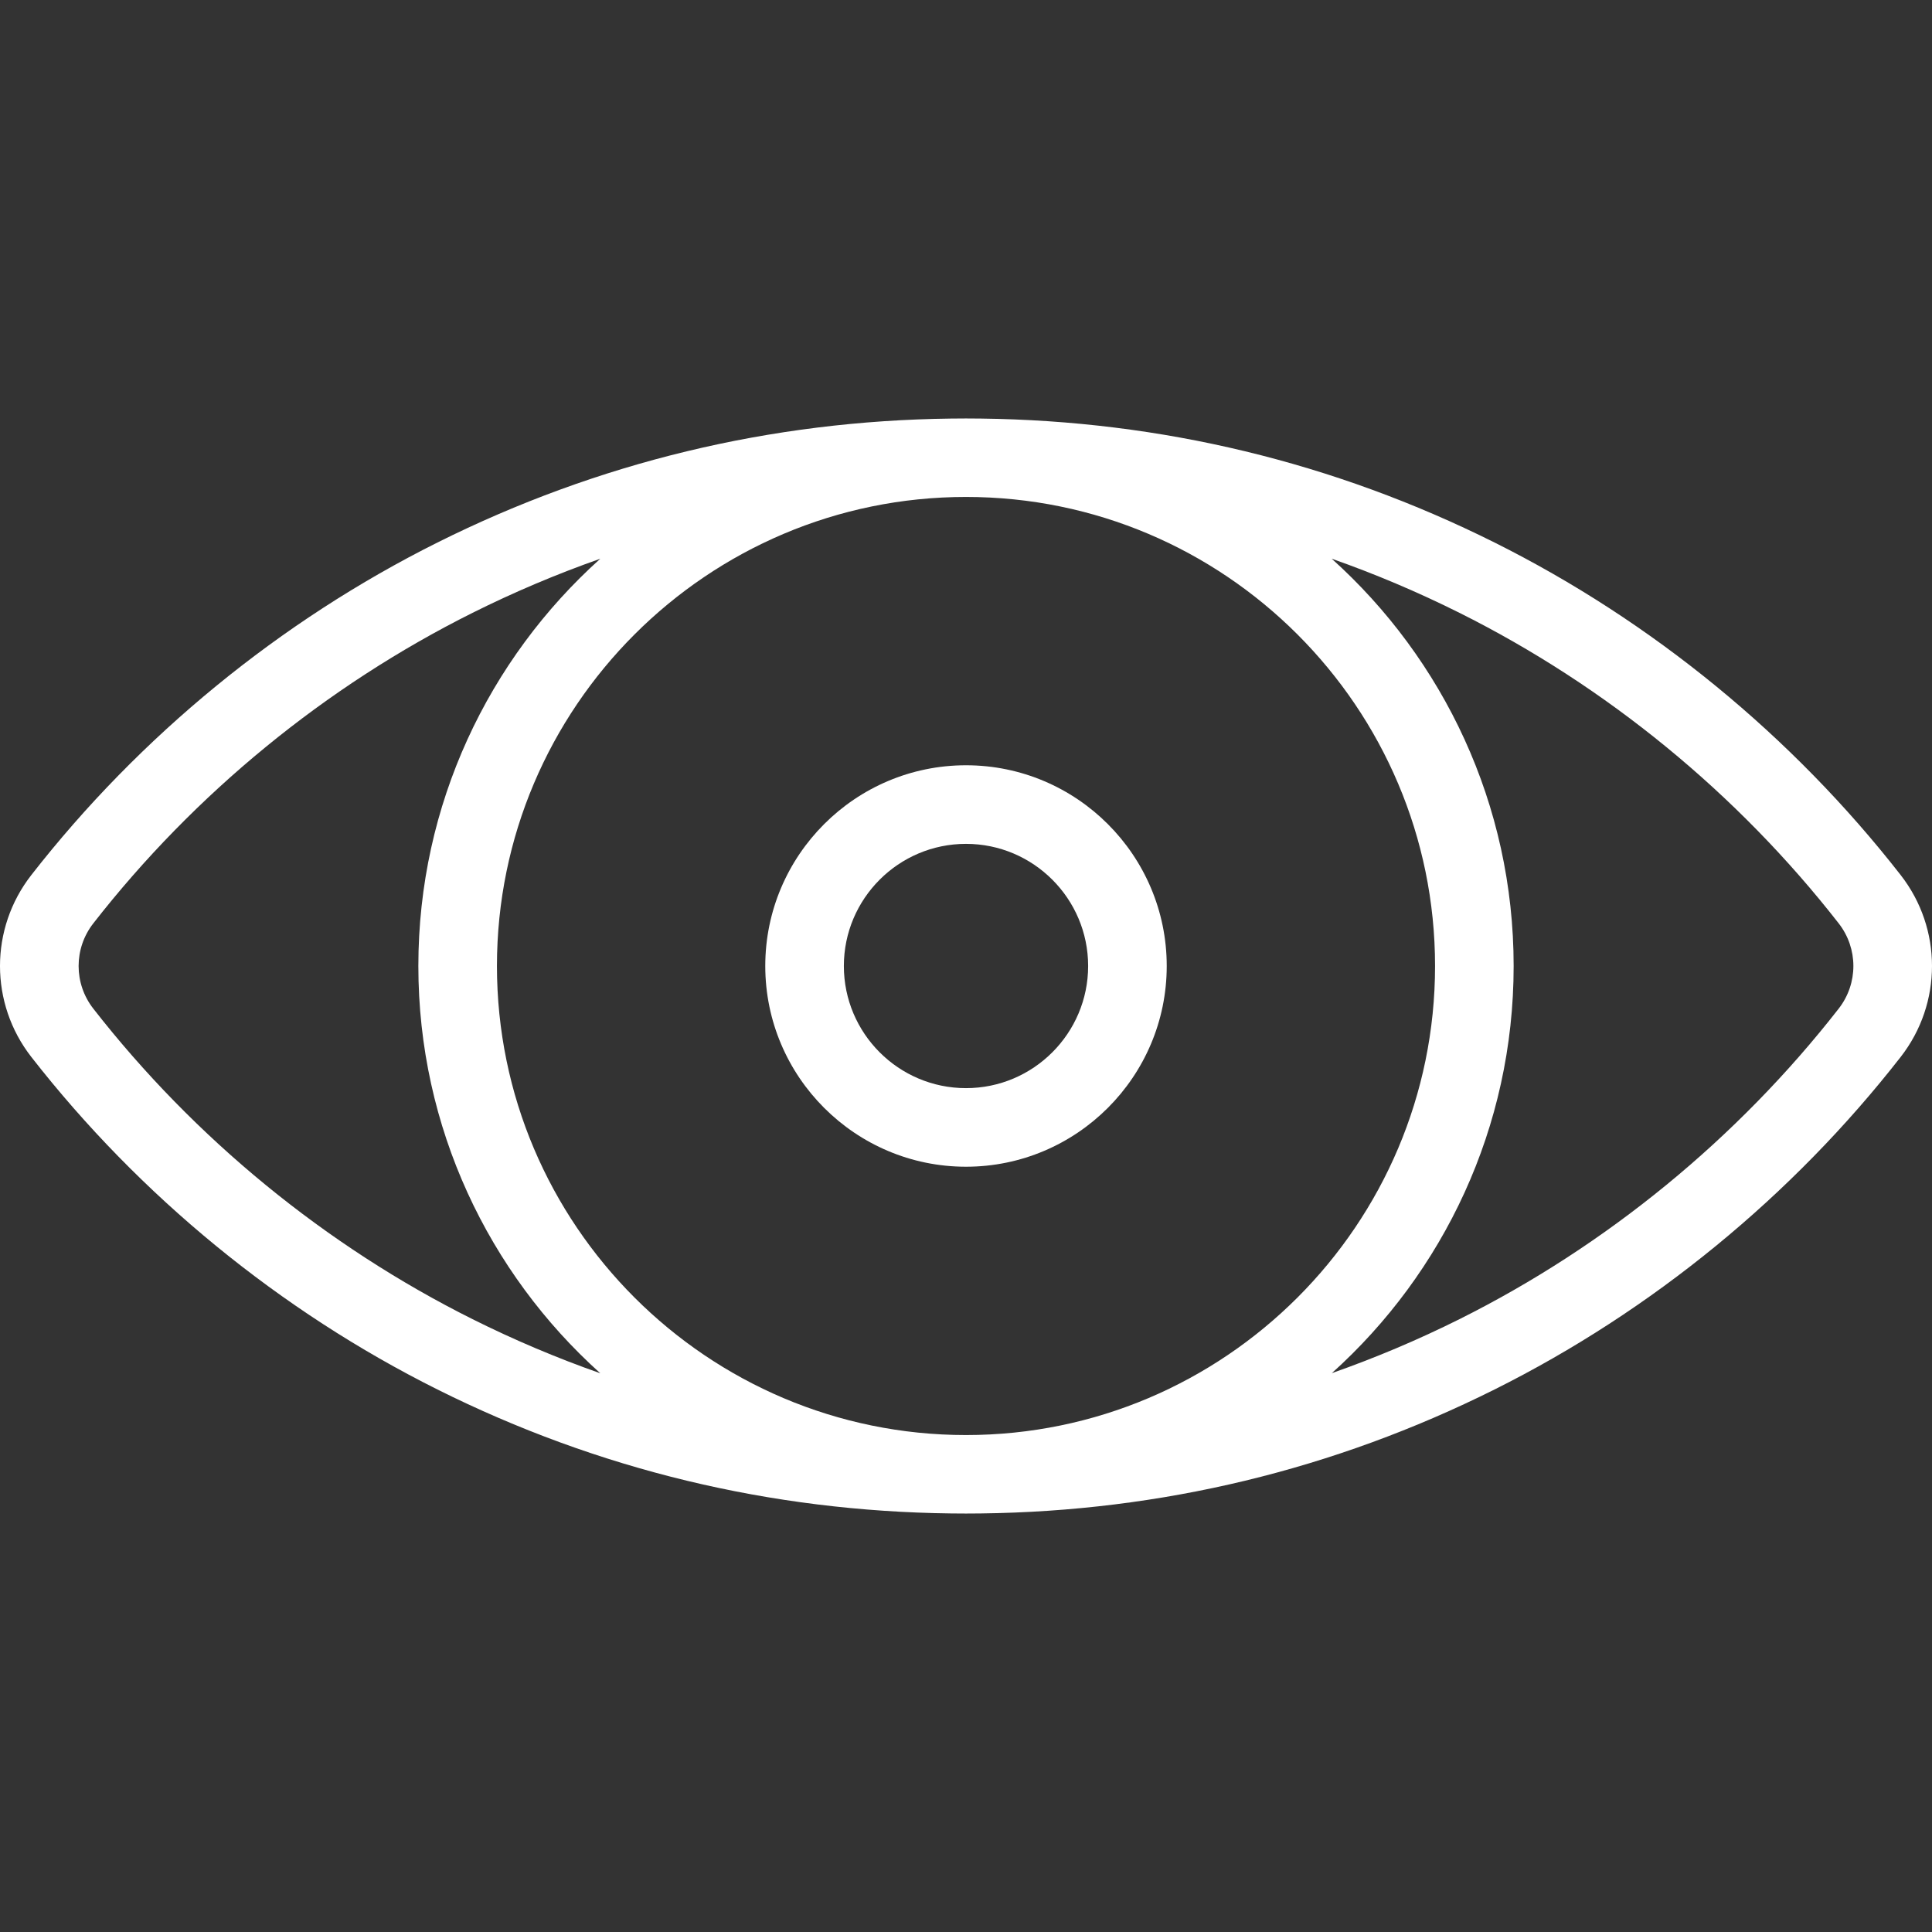 <svg width="512" height="512" viewBox="0 0 512 512" fill="none" xmlns="http://www.w3.org/2000/svg">
<rect x="0" y="0" width="512" height="512" fill="#333333" stroke="none"/>
<g clip-path="url(#clip0)">
<path d="M503.698 231.895C474.963 195.052 437.742 164.577 396.061 143.767C353.513 122.524 307.74 111.502 259.957 110.924C258.641 110.888 253.357 110.888 252.041 110.924C204.259 111.503 158.485 122.524 115.937 143.767C74.255 164.577 37.036 195.051 8.301 231.895C-2.769 246.088 -2.769 265.913 8.301 280.106C37.035 316.949 74.255 347.424 115.937 368.234C158.485 389.477 204.258 400.499 252.041 401.077C253.357 401.113 258.641 401.113 259.957 401.077C307.739 400.498 353.513 389.477 396.061 368.234C437.742 347.424 474.962 316.95 503.698 280.106C514.768 265.911 514.768 246.088 503.698 231.895ZM125.242 349.599C86.322 330.167 51.563 301.707 24.724 267.296C19.538 260.645 19.538 251.356 24.724 244.705C51.562 210.294 86.32 181.834 125.242 162.402C136.296 156.884 147.584 152.112 159.081 148.072C129.503 174.66 110.868 213.192 110.868 256C110.868 298.81 129.504 337.345 159.085 363.932C147.588 359.892 136.297 355.118 125.242 349.599ZM256 380.303C187.458 380.303 131.696 324.541 131.696 255.999C131.696 187.457 187.458 131.696 256 131.696C324.542 131.696 380.304 187.458 380.304 256C380.304 324.542 324.542 380.303 256 380.303ZM487.275 267.295C460.437 301.706 425.679 330.166 386.758 349.598C375.717 355.11 364.436 359.861 352.953 363.897C382.511 337.31 401.132 298.79 401.132 255.999C401.132 213.185 382.492 174.648 352.909 148.06C364.409 152.101 375.702 156.879 386.759 162.4C425.679 181.832 460.437 210.292 487.276 244.703C492.462 251.355 492.462 260.644 487.275 267.295Z" fill="white"/>
<path d="M256 202.804C226.668 202.804 202.805 226.667 202.805 255.999C202.805 285.331 226.668 309.194 256 309.194C285.332 309.194 309.195 285.331 309.195 255.999C309.196 226.667 285.333 202.804 256 202.804ZM256 288.367C238.153 288.367 223.632 273.848 223.632 255.999C223.632 238.151 238.151 223.632 256 223.632C273.847 223.632 288.367 238.151 288.367 255.999C288.368 273.848 273.847 288.367 256 288.367Z" fill="white"/>
</g>
<defs>
<clipPath id="clip0">
<rect width="512.001" height="512.001" fill="white"/>
</clipPath>
</defs>
</svg>
